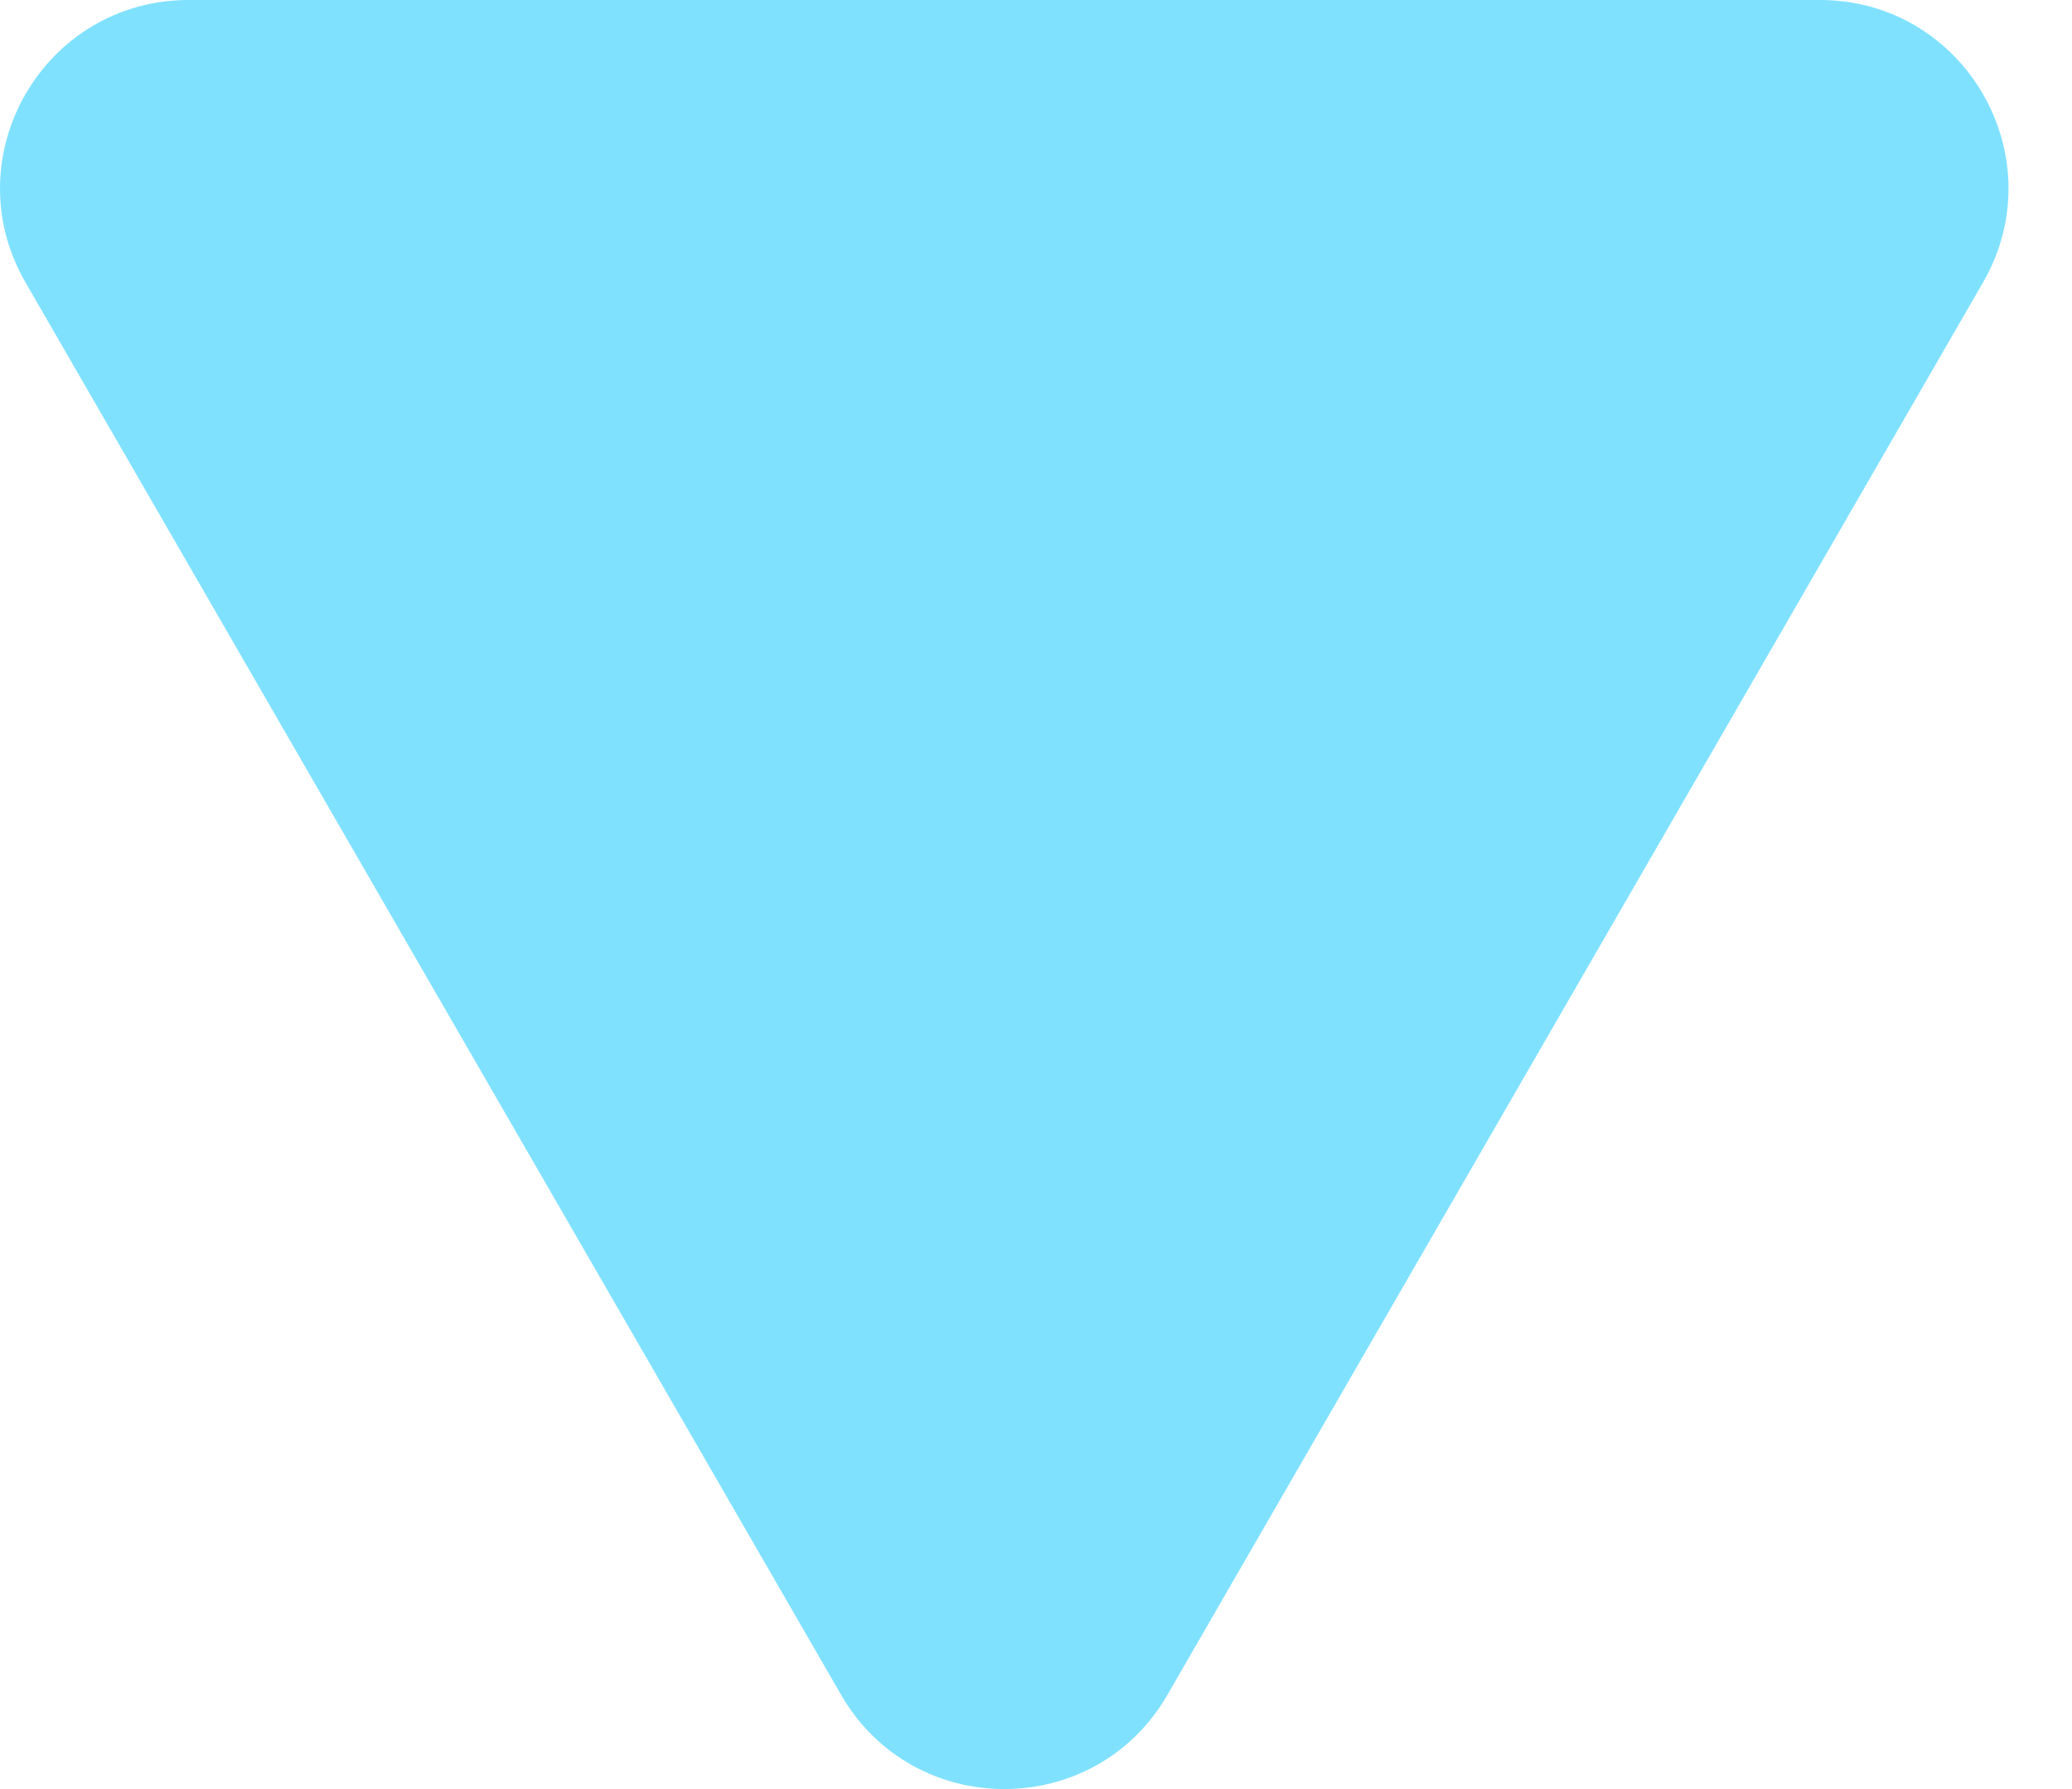 <svg width="22" height="19" viewBox="0 0 22 19" fill="none" xmlns="http://www.w3.org/2000/svg">
<path d="M12.395 18C11.626 19.333 9.701 19.333 8.931 18L0.271 3C-0.499 1.667 0.463 -2.11562e-06 2.003 -1.98102e-06L19.323 -4.66815e-07C20.863 -3.32219e-07 21.825 1.667 21.055 3L12.395 18Z" fill="#80E1FF"/>
</svg>
